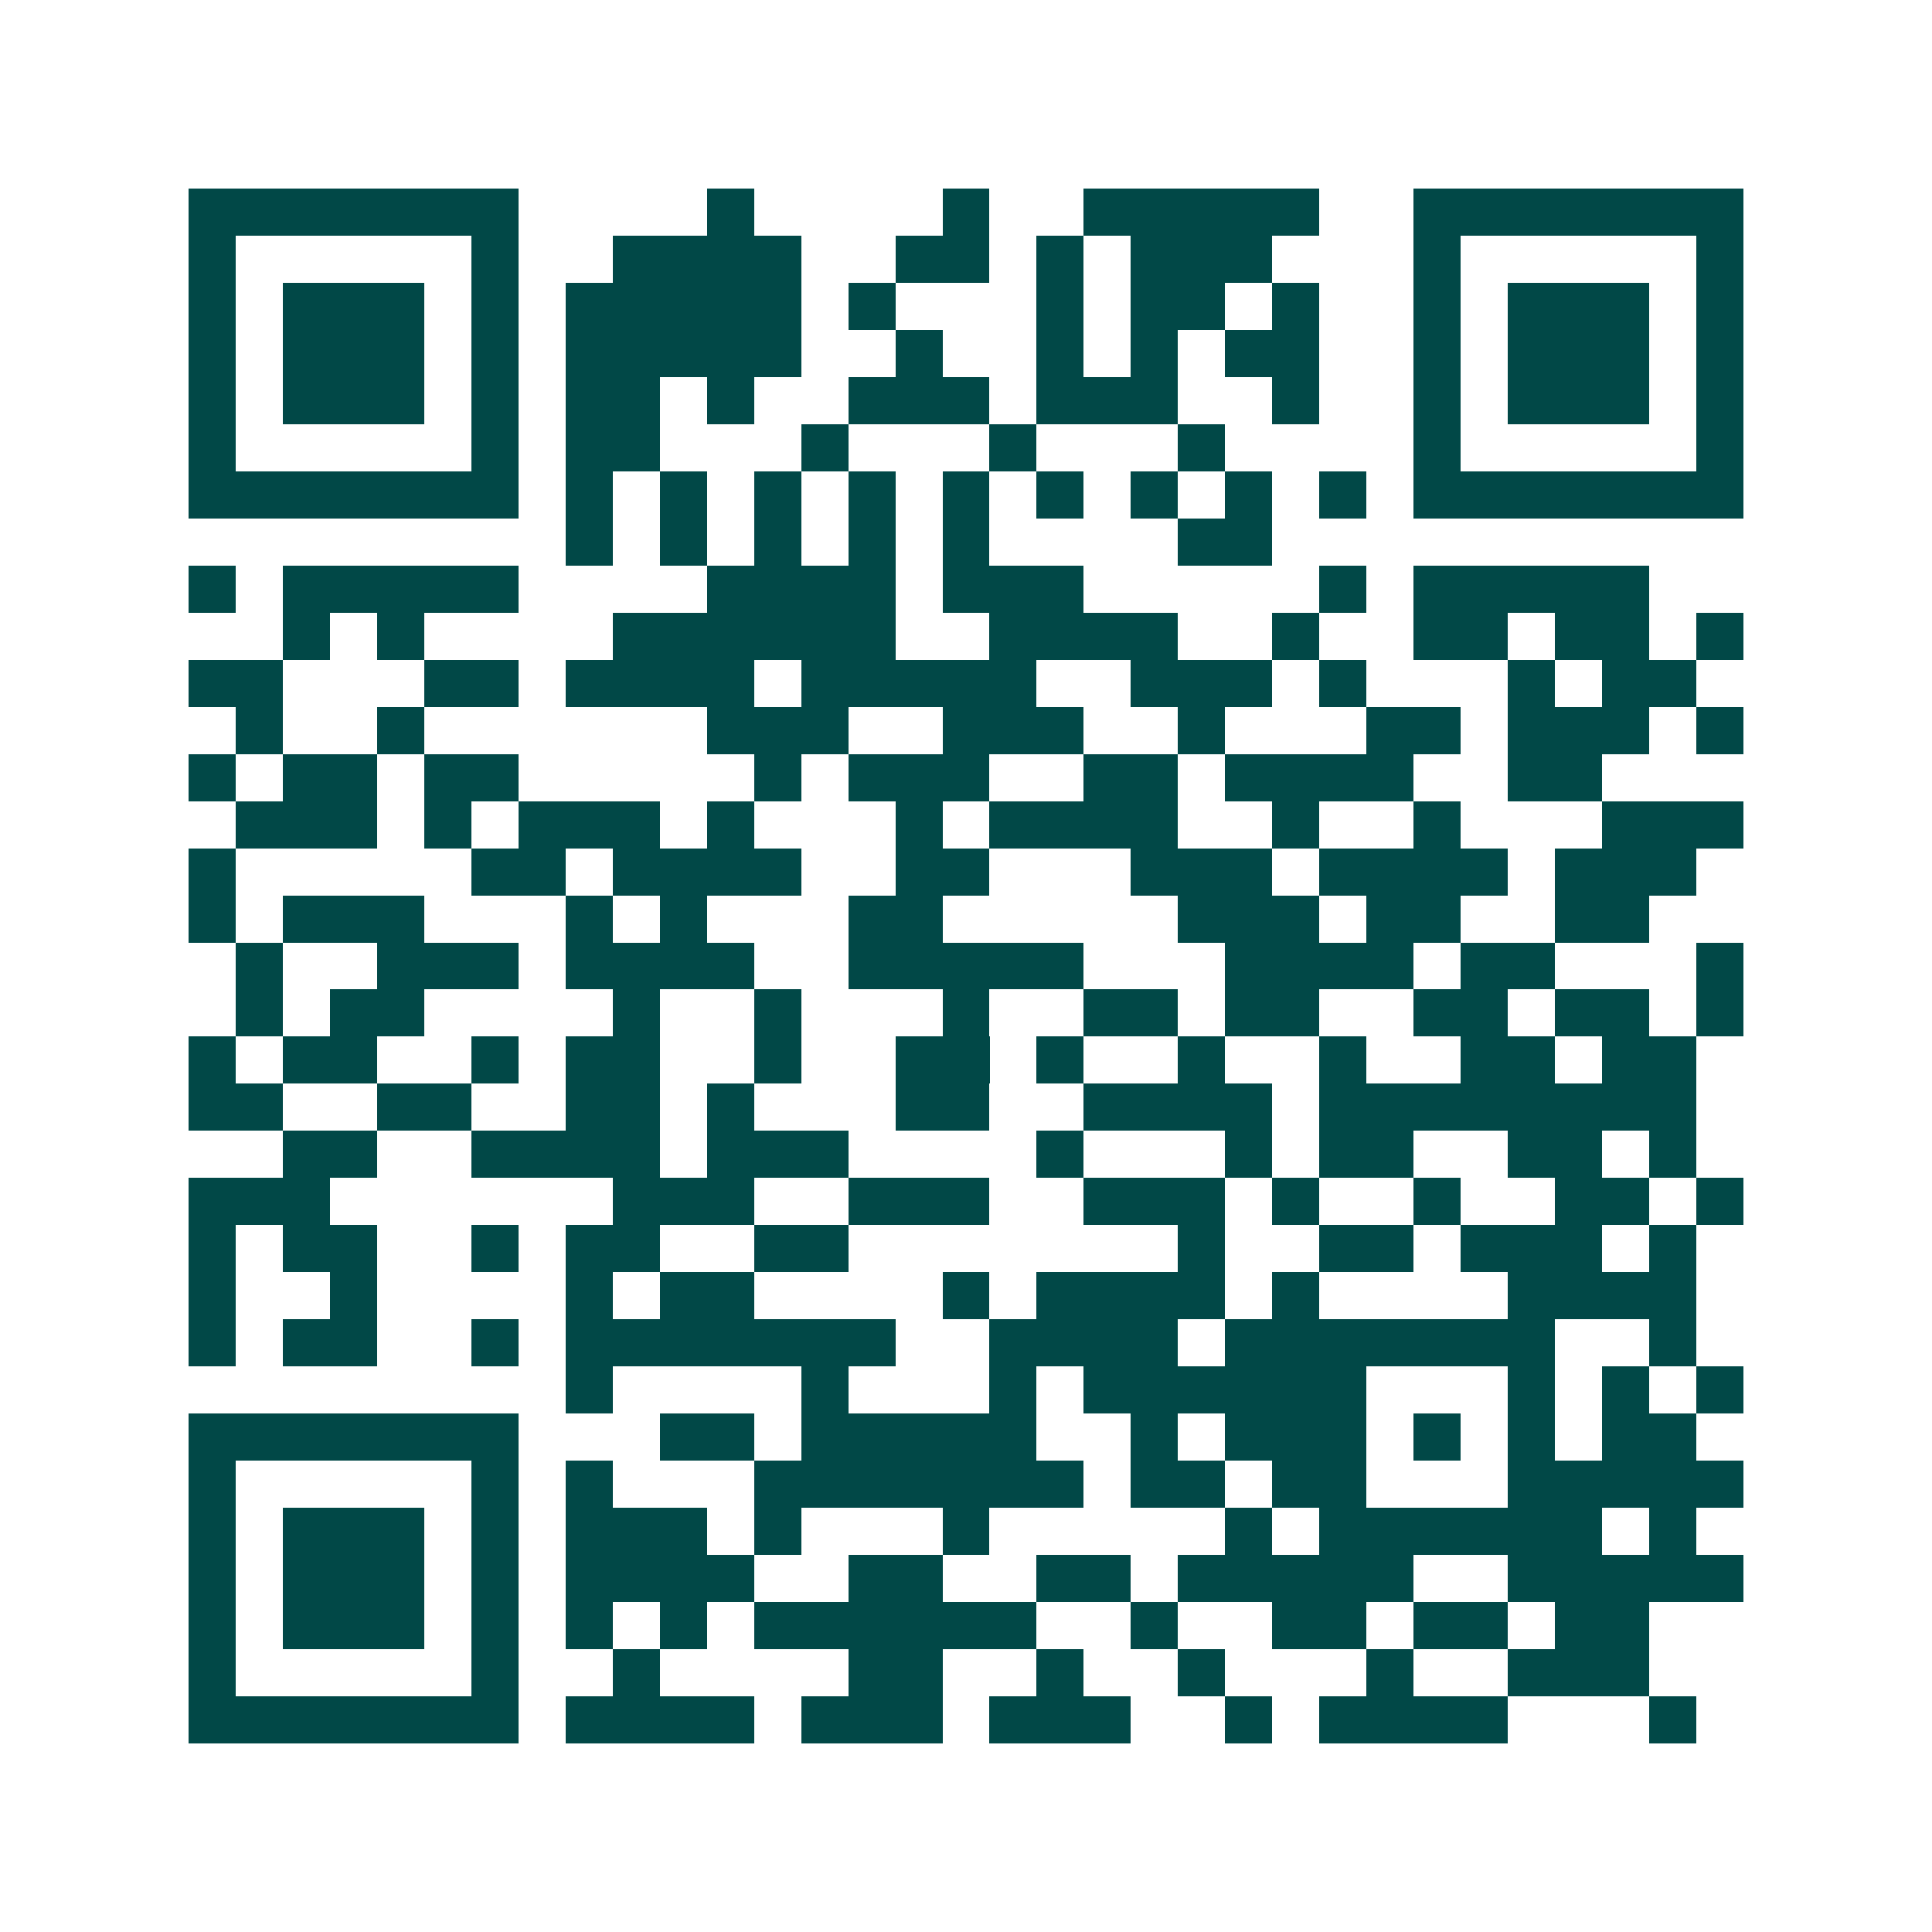 <svg xmlns="http://www.w3.org/2000/svg" width="200" height="200" viewBox="0 0 41 41" shape-rendering="crispEdges"><path fill="#ffffff" d="M0 0h41v41H0z"/><path stroke="#014847" d="M4 4.5h7m4 0h1m4 0h1m2 0h5m2 0h7M4 5.5h1m5 0h1m2 0h4m2 0h2m1 0h1m1 0h3m3 0h1m5 0h1M4 6.5h1m1 0h3m1 0h1m1 0h5m1 0h1m3 0h1m1 0h2m1 0h1m2 0h1m1 0h3m1 0h1M4 7.5h1m1 0h3m1 0h1m1 0h5m2 0h1m2 0h1m1 0h1m1 0h2m2 0h1m1 0h3m1 0h1M4 8.5h1m1 0h3m1 0h1m1 0h2m1 0h1m2 0h3m1 0h3m2 0h1m2 0h1m1 0h3m1 0h1M4 9.5h1m5 0h1m1 0h2m3 0h1m3 0h1m3 0h1m4 0h1m5 0h1M4 10.5h7m1 0h1m1 0h1m1 0h1m1 0h1m1 0h1m1 0h1m1 0h1m1 0h1m1 0h1m1 0h7M12 11.5h1m1 0h1m1 0h1m1 0h1m1 0h1m4 0h2M4 12.5h1m1 0h5m4 0h4m1 0h3m5 0h1m1 0h5M6 13.5h1m1 0h1m4 0h6m2 0h4m2 0h1m2 0h2m1 0h2m1 0h1M4 14.5h2m3 0h2m1 0h4m1 0h5m2 0h3m1 0h1m3 0h1m1 0h2M5 15.5h1m2 0h1m6 0h3m2 0h3m2 0h1m3 0h2m1 0h3m1 0h1M4 16.5h1m1 0h2m1 0h2m5 0h1m1 0h3m2 0h2m1 0h4m2 0h2M5 17.5h3m1 0h1m1 0h3m1 0h1m3 0h1m1 0h4m2 0h1m2 0h1m3 0h3M4 18.5h1m5 0h2m1 0h4m2 0h2m3 0h3m1 0h4m1 0h3M4 19.5h1m1 0h3m3 0h1m1 0h1m3 0h2m5 0h3m1 0h2m2 0h2M5 20.5h1m2 0h3m1 0h4m2 0h5m3 0h4m1 0h2m3 0h1M5 21.5h1m1 0h2m4 0h1m2 0h1m3 0h1m2 0h2m1 0h2m2 0h2m1 0h2m1 0h1M4 22.5h1m1 0h2m2 0h1m1 0h2m2 0h1m2 0h2m1 0h1m2 0h1m2 0h1m2 0h2m1 0h2M4 23.5h2m2 0h2m2 0h2m1 0h1m3 0h2m2 0h4m1 0h8M6 24.5h2m2 0h4m1 0h3m4 0h1m3 0h1m1 0h2m2 0h2m1 0h1M4 25.5h3m6 0h3m2 0h3m2 0h3m1 0h1m2 0h1m2 0h2m1 0h1M4 26.5h1m1 0h2m2 0h1m1 0h2m2 0h2m7 0h1m2 0h2m1 0h3m1 0h1M4 27.5h1m2 0h1m4 0h1m1 0h2m4 0h1m1 0h4m1 0h1m4 0h4M4 28.5h1m1 0h2m2 0h1m1 0h7m2 0h4m1 0h7m2 0h1M12 29.5h1m4 0h1m3 0h1m1 0h6m3 0h1m1 0h1m1 0h1M4 30.5h7m3 0h2m1 0h5m2 0h1m1 0h3m1 0h1m1 0h1m1 0h2M4 31.5h1m5 0h1m1 0h1m3 0h7m1 0h2m1 0h2m3 0h5M4 32.5h1m1 0h3m1 0h1m1 0h3m1 0h1m3 0h1m5 0h1m1 0h6m1 0h1M4 33.5h1m1 0h3m1 0h1m1 0h4m2 0h2m2 0h2m1 0h5m2 0h5M4 34.5h1m1 0h3m1 0h1m1 0h1m1 0h1m1 0h6m2 0h1m2 0h2m1 0h2m1 0h2M4 35.5h1m5 0h1m2 0h1m4 0h2m2 0h1m2 0h1m3 0h1m2 0h3M4 36.5h7m1 0h4m1 0h3m1 0h3m2 0h1m1 0h4m3 0h1"/></svg>
